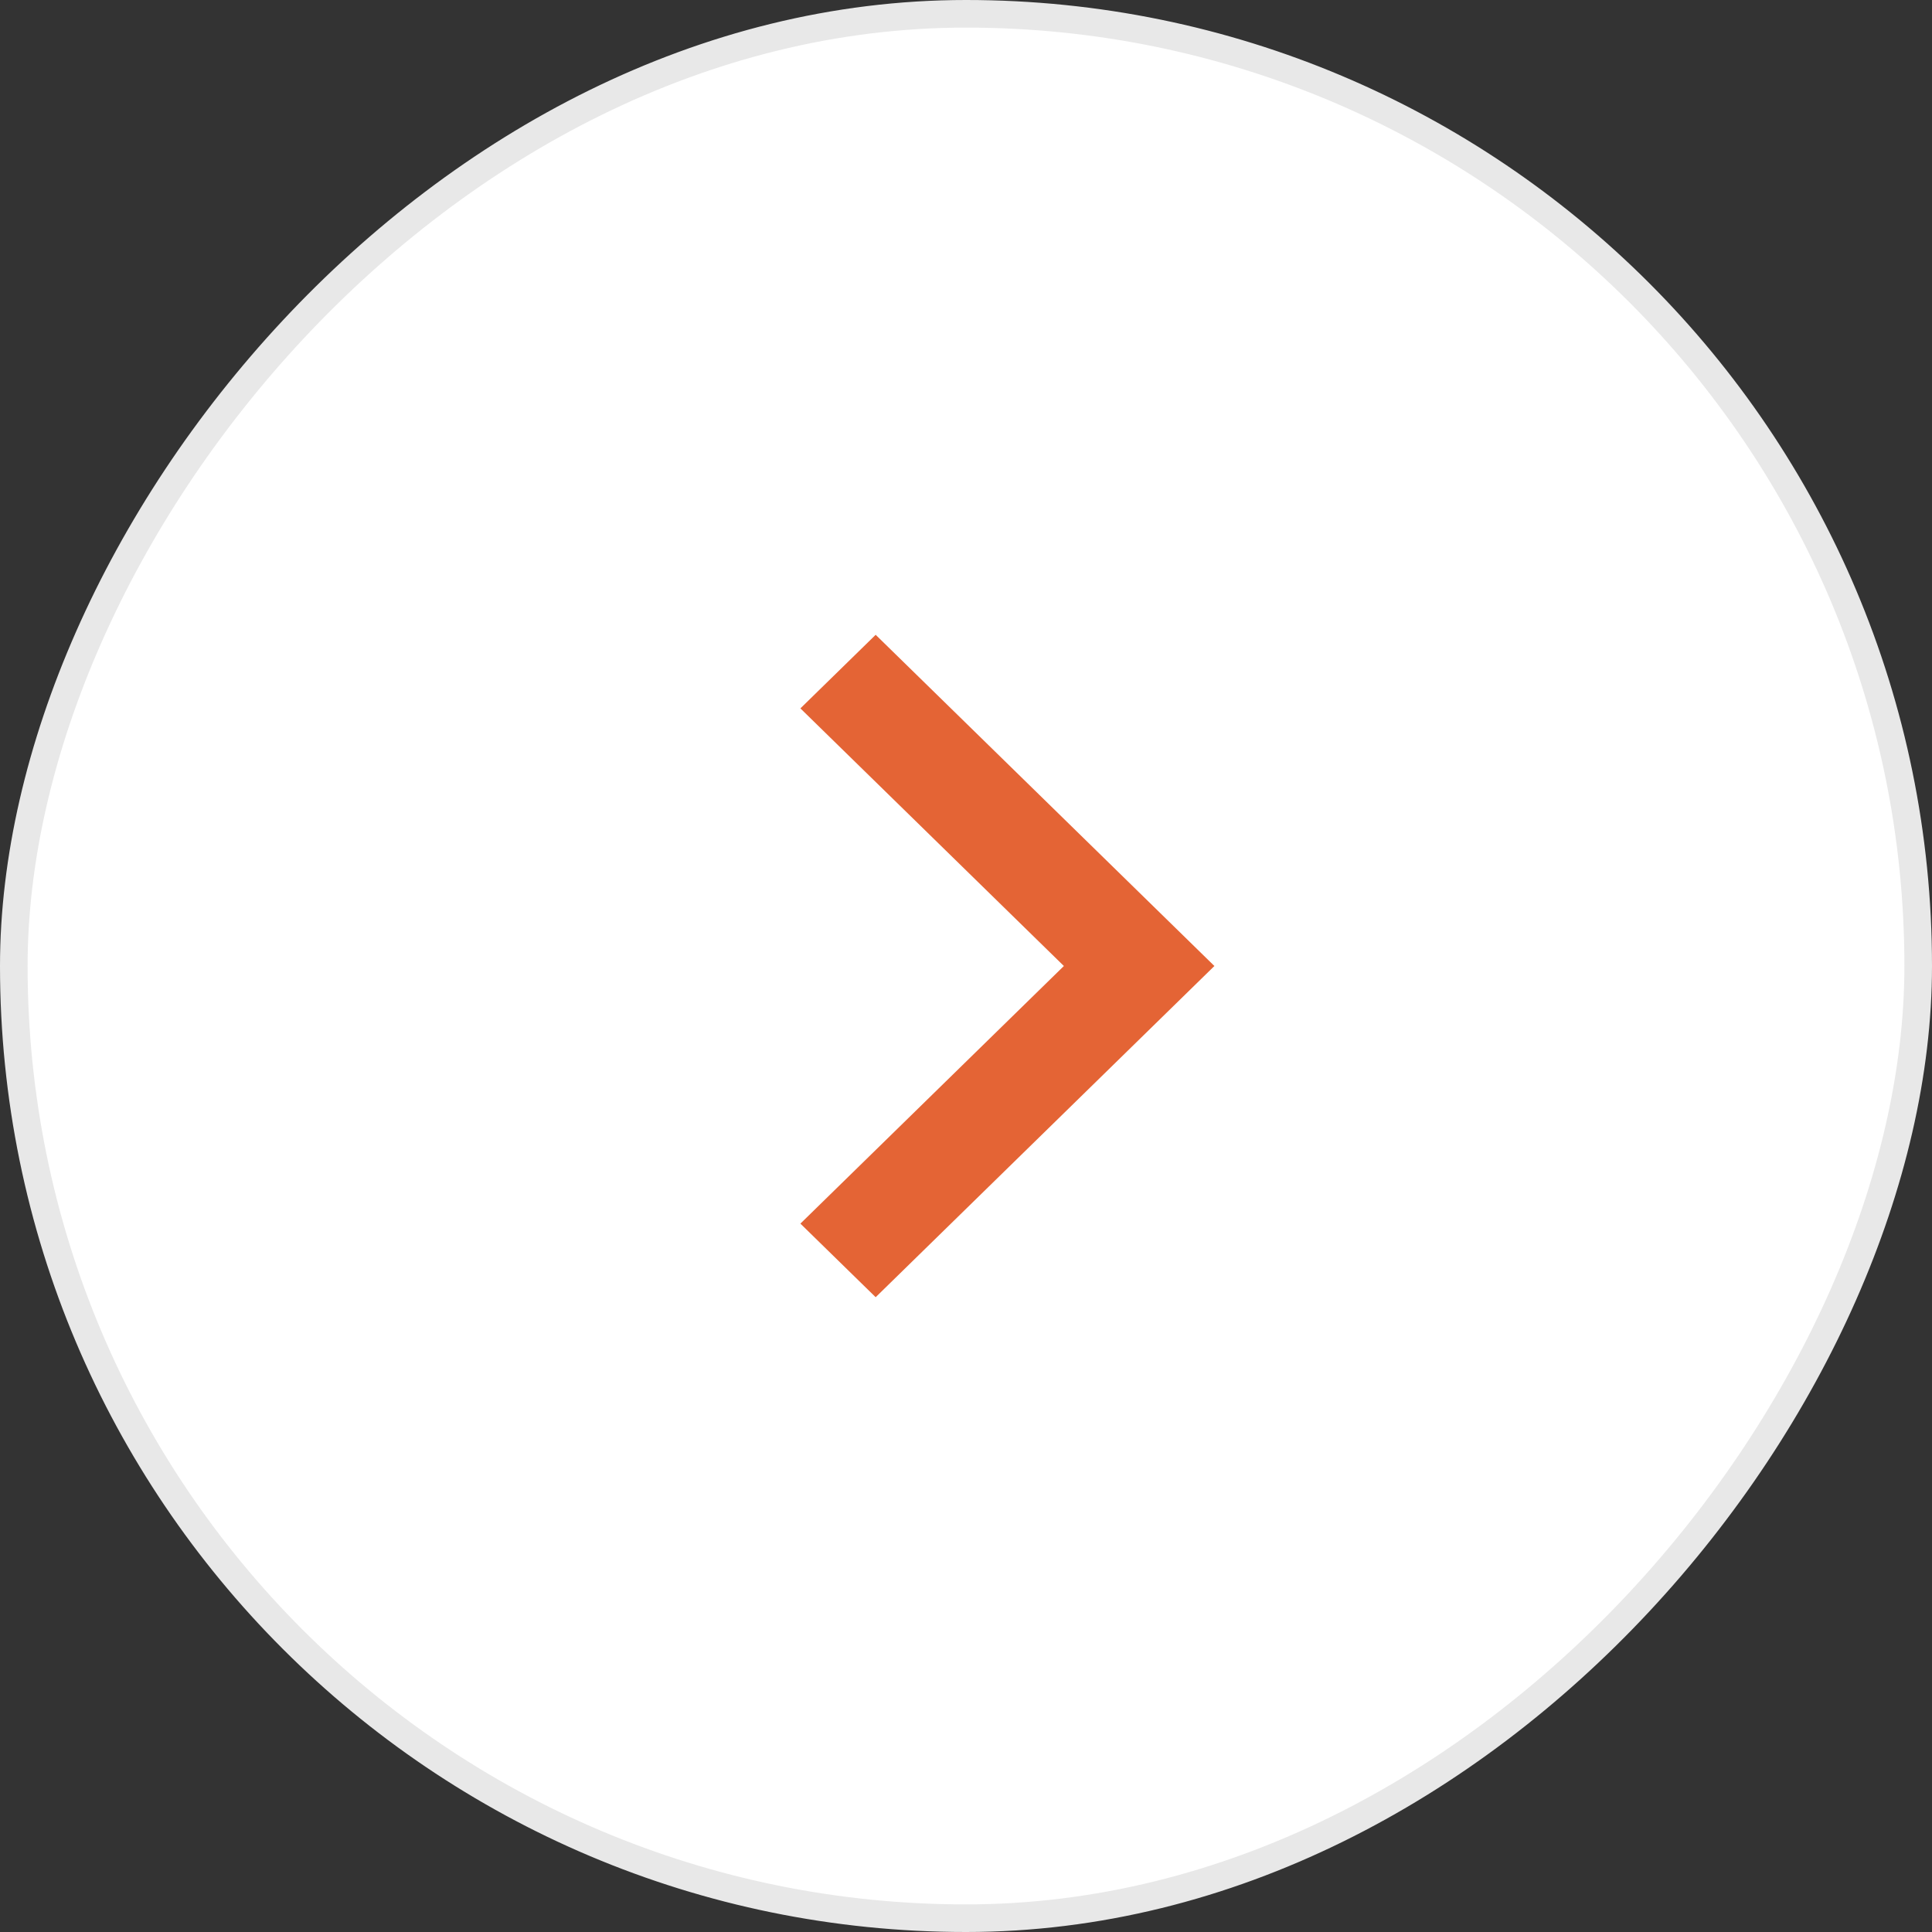 <?xml version="1.0" encoding="UTF-8"?> <svg xmlns="http://www.w3.org/2000/svg" width="70" height="70" viewBox="0 0 70 70" fill="none"><rect x="0" y="0" width="70" height="70" fill="#333333" stroke="none"/> <rect x="-0.5" y="0.5" width="69" height="69" rx="34.5" transform="matrix(-1 0 0 1 69 0)" fill="white"></rect> <path d="M38.546 35L29 25.666L31.727 23L44 35L31.727 47L29 44.334L38.546 35Z" fill="#E46435"></path> <rect x="-0.5" y="0.5" width="69" height="69" rx="34.5" transform="matrix(-1 0 0 1 69 0)" stroke="#E8E8E8"></rect> </svg> 